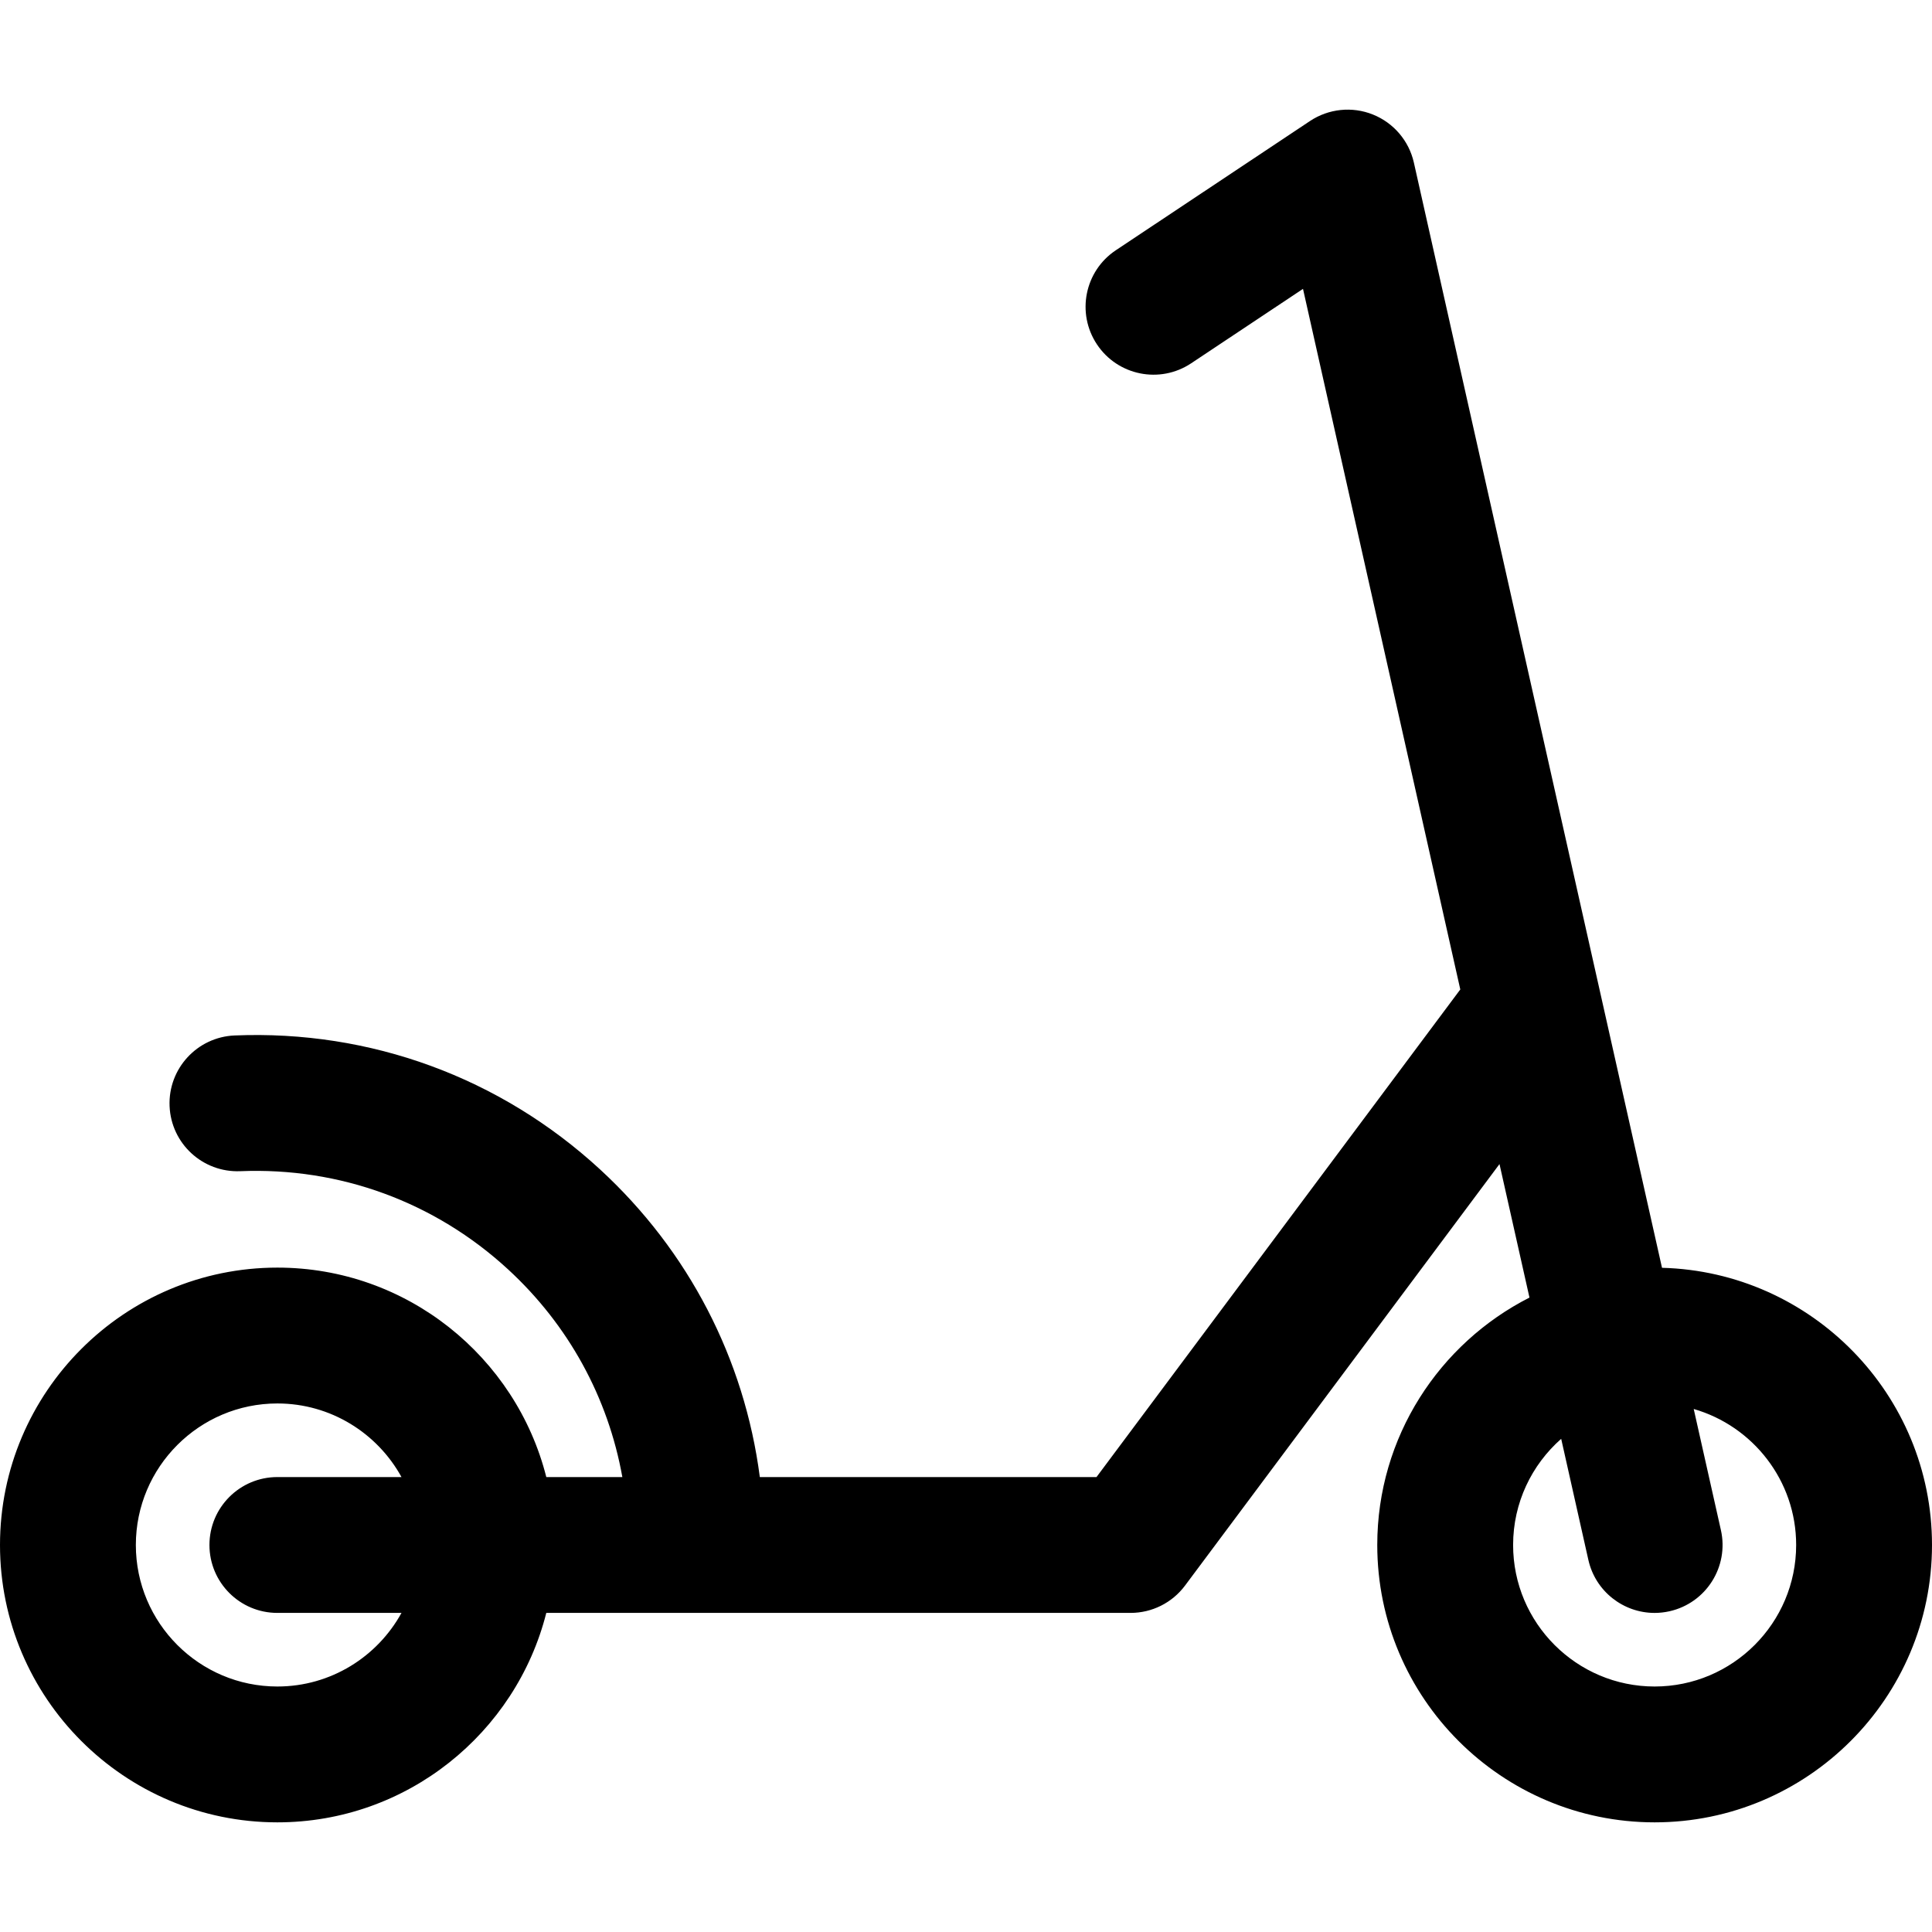 <?xml version="1.0" encoding="iso-8859-1"?>
<!-- Uploaded to: SVG Repo, www.svgrepo.com, Generator: SVG Repo Mixer Tools -->
<svg fill="#000000" height="800px" width="800px" version="1.1" id="Layer_1" xmlns="http://www.w3.org/2000/svg" xmlns:xlink="http://www.w3.org/1999/xlink" 
	 viewBox="0 0 512 512" xml:space="preserve">
<g>
	<g>
		<path d="M440.45,335.98L374.696,43.114c-1.298-5.784-5.362-10.558-10.865-12.763c-5.498-2.206-11.734-1.562-16.673,1.723
			l-51.442,34.239c-8.275,5.508-10.519,16.681-5.011,24.958c5.508,8.275,16.68,10.519,24.959,5.011l29.643-19.729l41.685,185.663
			l-96.407,129.22h-89.224c-4.073-31.294-18.84-59.895-42.337-81.527c-26.483-24.38-60.885-36.98-96.843-35.5
			c-9.933,0.41-17.651,8.796-17.241,18.729c0.412,9.933,8.775,17.639,18.729,17.242c26.362-1.087,51.562,8.149,70.973,26.016
			c16.034,14.76,26.506,33.953,30.286,55.04h-20.154c-8.05-31.857-36.946-55.506-71.268-55.506C32.975,335.931,0,368.905,0,409.436
			c0,40.532,32.975,73.506,73.506,73.506c34.322,0,63.218-23.649,71.268-55.506h154.84c5.681,0,11.029-2.682,14.427-7.236
			l83.341-111.708l7.944,35.38c-23.907,12.144-40.337,36.964-40.337,65.564c0,40.531,32.975,73.506,73.506,73.506
			S512,449.967,512,409.436C512,369.561,480.078,337.024,440.45,335.98z M73.506,427.437h32.892
			c-6.382,11.614-18.731,19.505-32.892,19.505c-20.68,0-37.505-16.826-37.505-37.505s16.826-37.505,37.505-37.505
			c14.161,0,26.511,7.891,32.893,19.505H73.506c-9.941,0-18,8.059-18,18C55.506,419.377,63.565,427.437,73.506,427.437z
			 M438.494,446.942c-20.68,0-37.505-16.825-37.505-37.505c0-11.195,4.937-21.254,12.741-28.132l7.201,32.075
			c1.879,8.372,9.31,14.061,17.547,14.061c1.306,0,2.632-0.144,3.96-0.442c9.7-2.178,15.797-11.807,13.62-21.507l-7.206-32.096
			c15.657,4.507,27.148,18.952,27.148,36.039C475.999,430.116,459.175,446.942,438.494,446.942z"/>
	</g>
</g>
</svg>